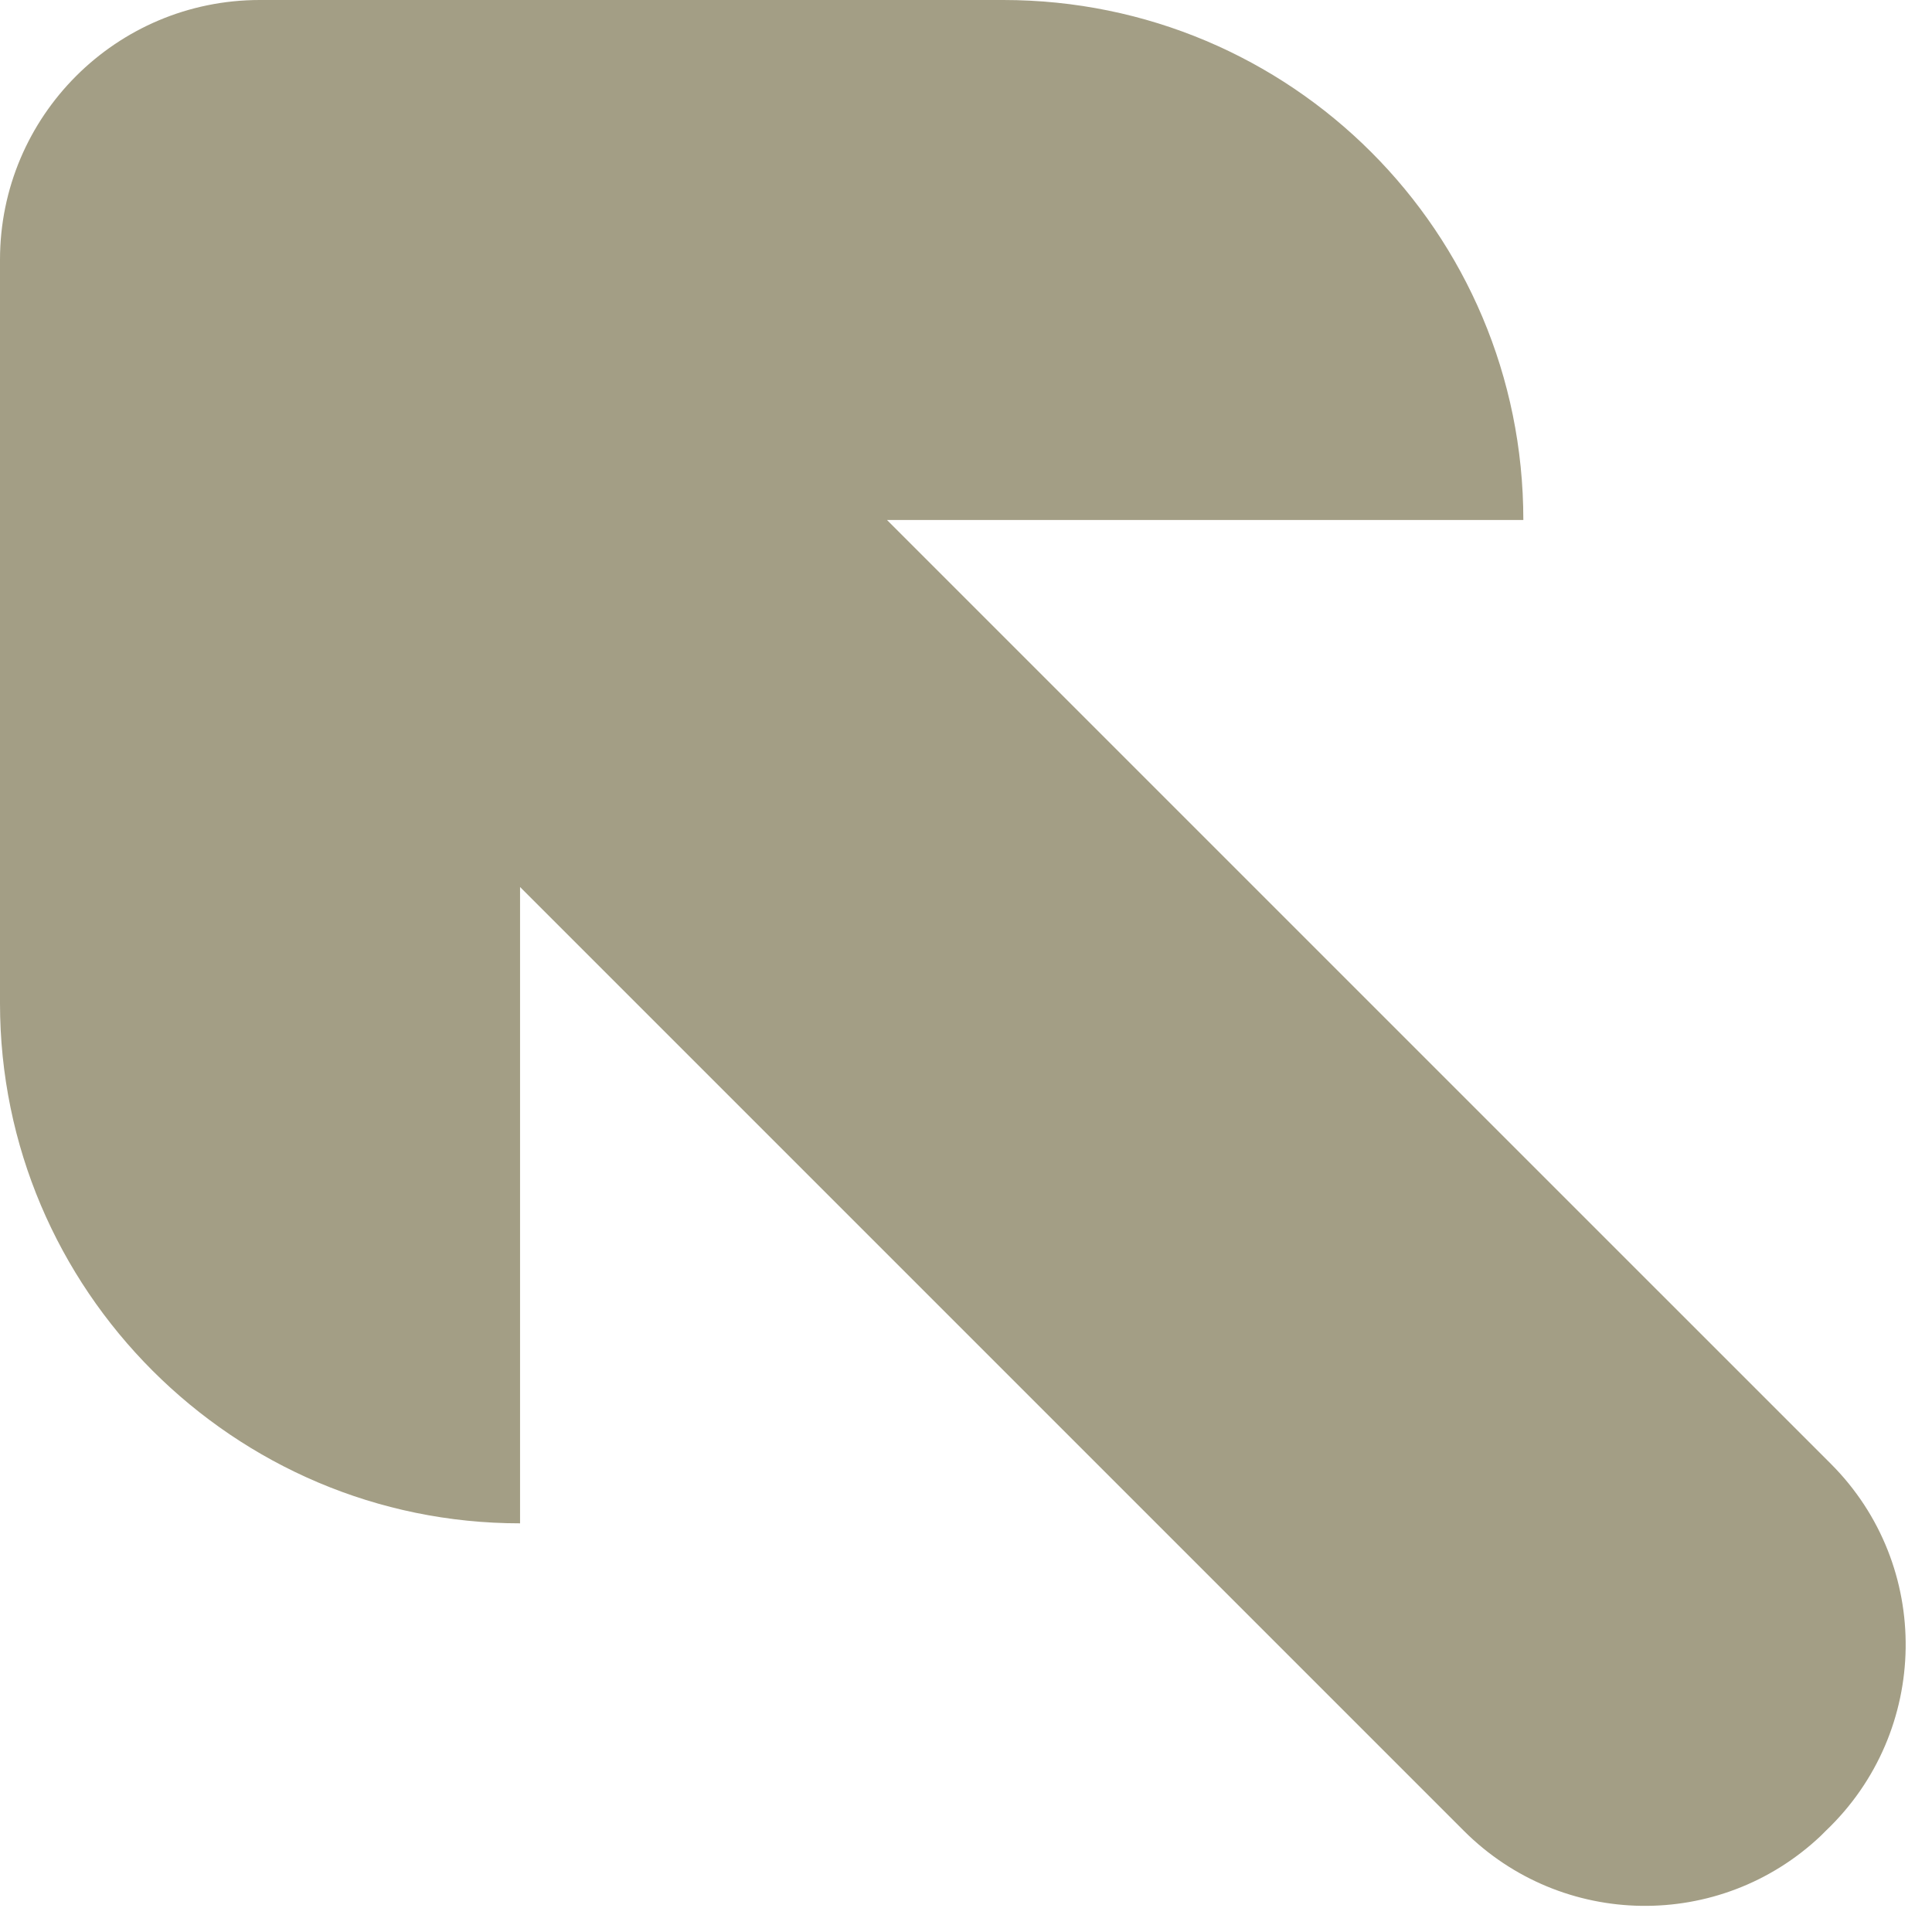 <svg xmlns="http://www.w3.org/2000/svg" width="44" height="44" viewBox="0 0 44 44" fill="none"><path d="M41.592 41.685C41.592 41.685 41.51 41.768 41.468 41.809C39.172 43.981 35.572 43.929 33.338 41.695L11.844 20.201V34.693C8.585 34.693 5.627 33.368 3.475 31.217C1.324 29.066 0 26.107 0 22.849V5.916C0 2.648 2.648 -0 5.917 -0H22.849C29.397 -0 34.693 5.285 34.693 11.843H20.201L41.696 33.337C44.013 35.654 43.961 39.43 41.582 41.695L41.592 41.685Z" fill="#A39E85"></path></svg>